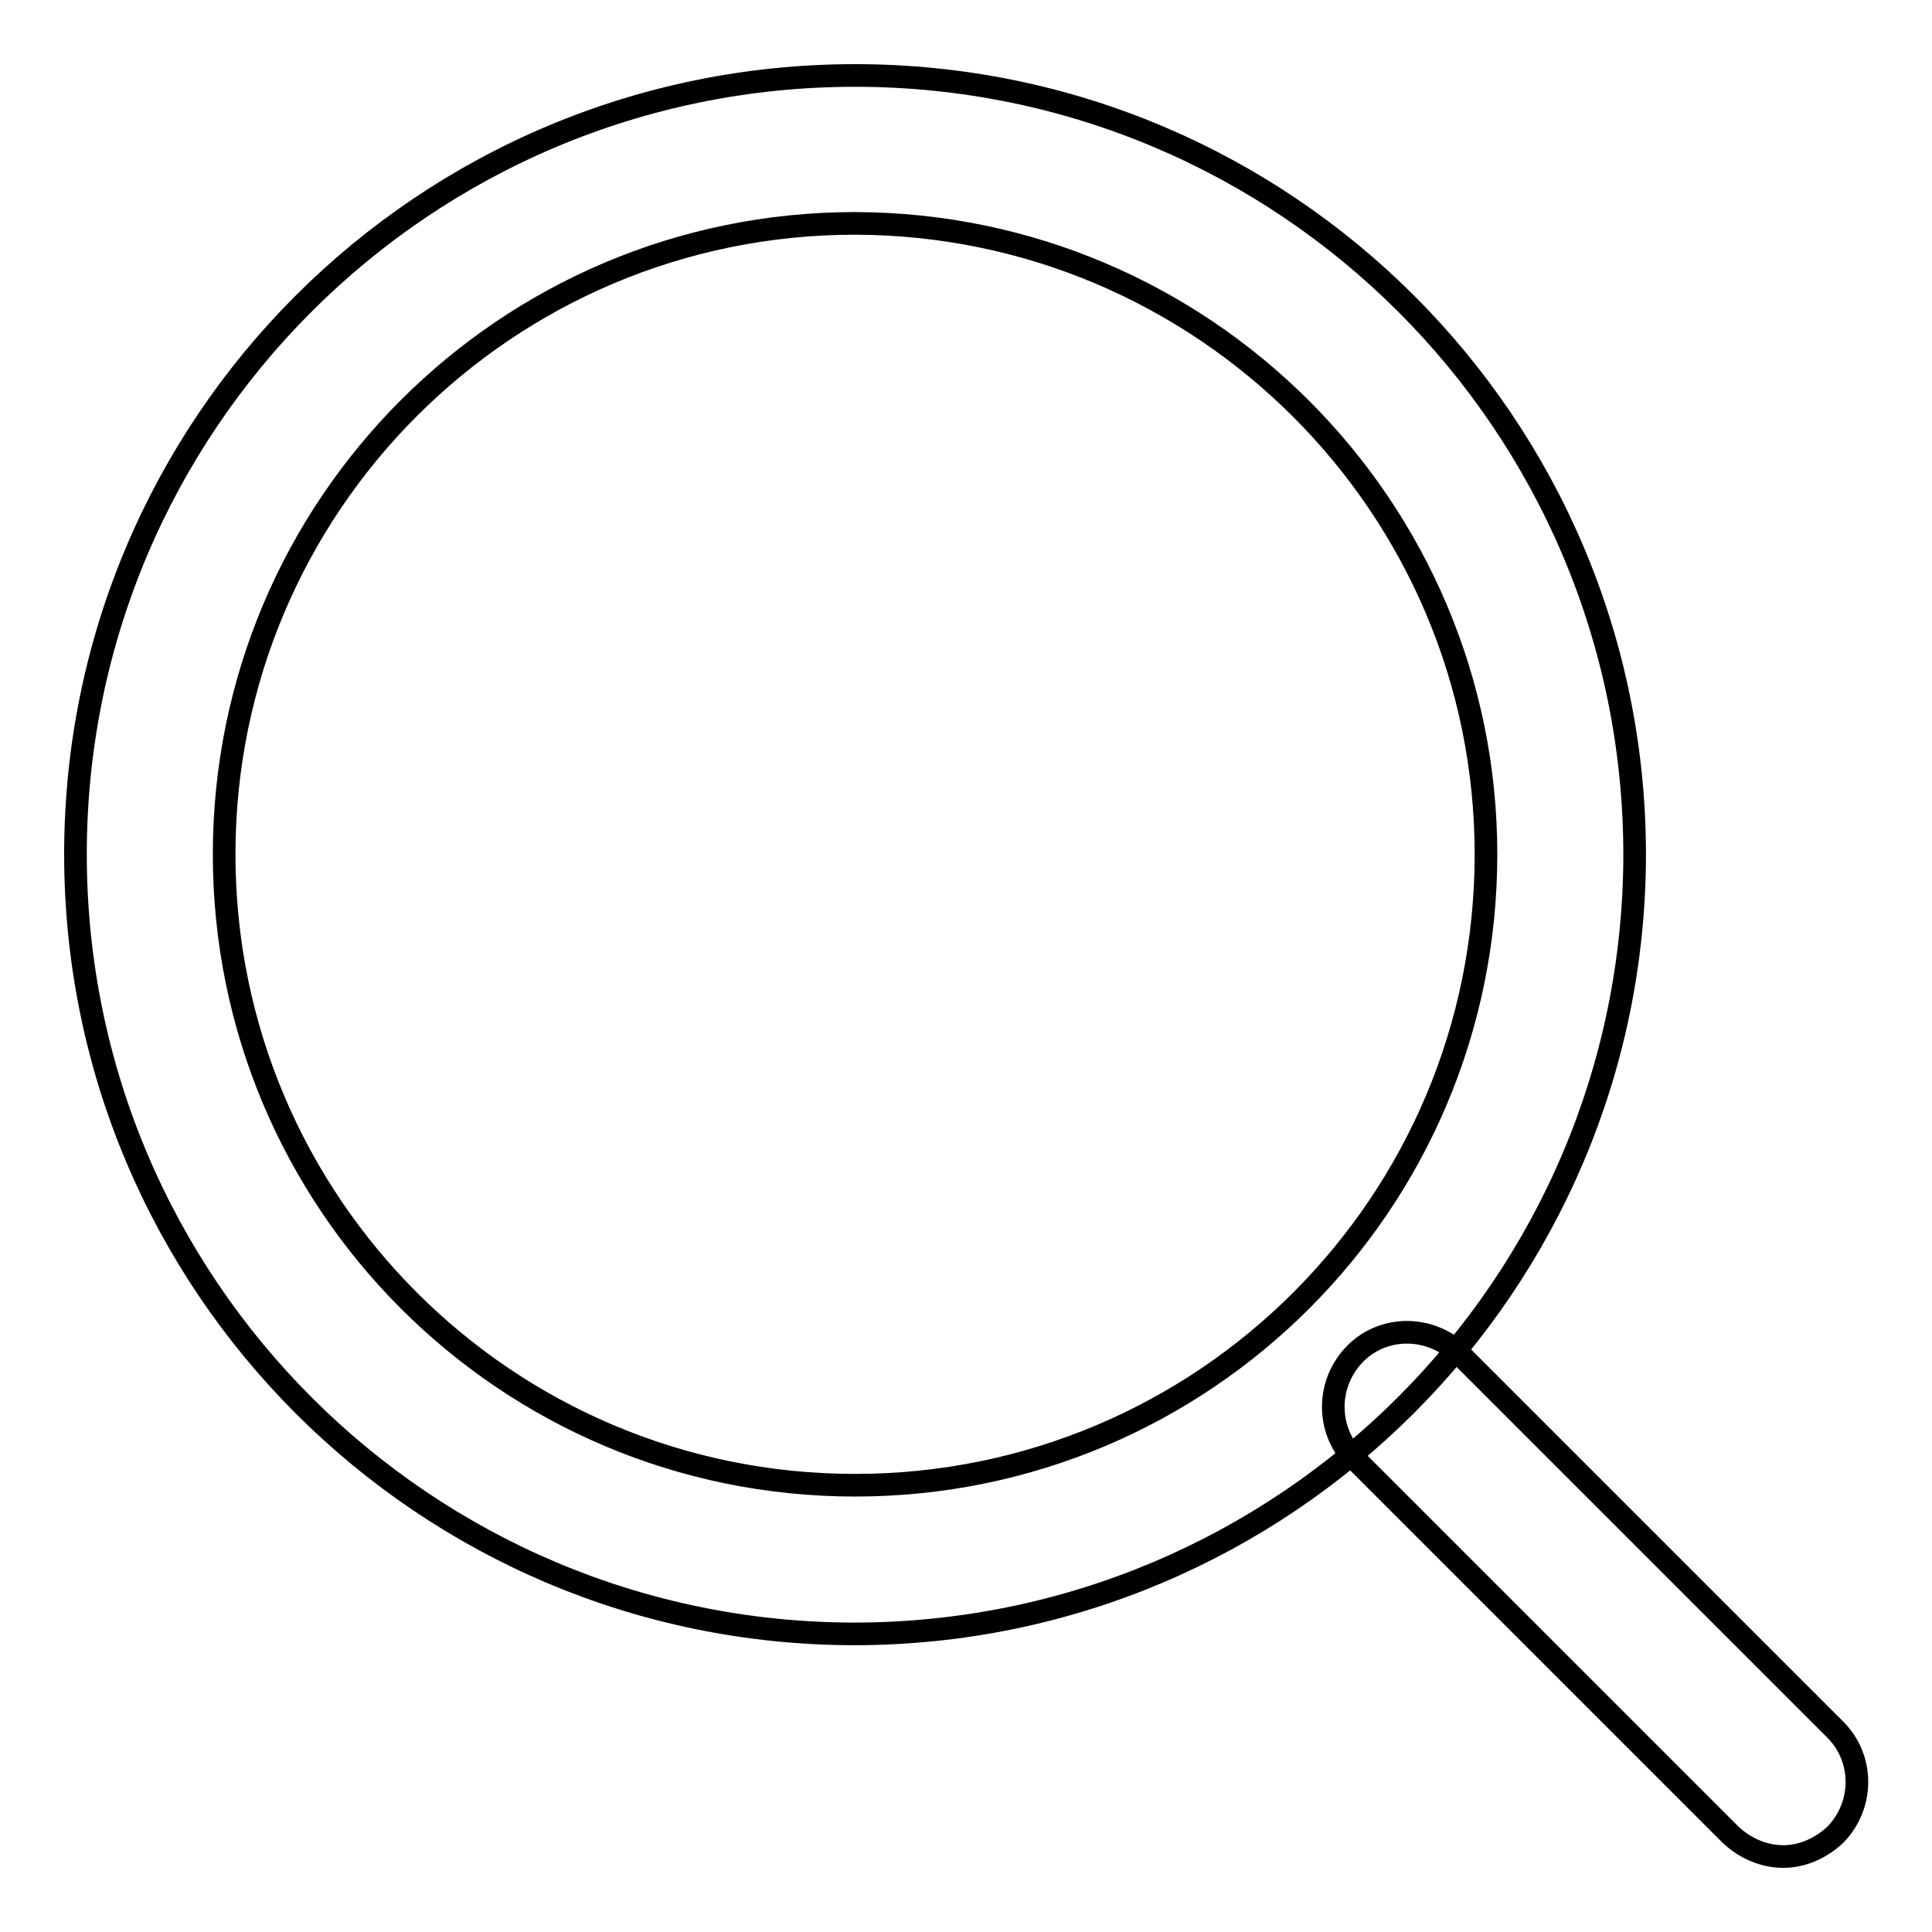 <?xml version="1.0" encoding="utf-8"?>
<!-- Svg Vector Icons : http://www.onlinewebfonts.com/icon -->
<!DOCTYPE svg PUBLIC "-//W3C//DTD SVG 1.1//EN" "http://www.w3.org/Graphics/SVG/1.1/DTD/svg11.dtd">
<svg version="1.1" xmlns="http://www.w3.org/2000/svg" xmlns:xlink="http://www.w3.org/1999/xlink" x="0px" y="0px" viewBox="0 0 256 256" enable-background="new 0 0 256 256" xml:space="preserve">
<g> <path stroke-width="3" fill-opacity="0" stroke="#000000"  d="M113.3,216.5c-57,0-103.3-46.2-103.3-103.3C10,56.2,56.2,10,113.3,10c57,0,103.3,46.2,103.3,103.3 C216.5,170.2,170.3,216.4,113.3,216.5z M113.3,29.6c-46.2,0-83.6,37.4-83.6,83.6s37.4,83.6,83.6,83.6c46.2,0,83.6-37.4,83.6-83.6 C196.9,67.1,159.4,29.7,113.3,29.6z M236.3,246c-2.6,0-5.1-1.1-7-2.9l-49.2-49.2c-4.1-3.5-4.6-9.7-1.1-13.9s9.7-4.6,13.9-1.1 c0.4,0.3,0.7,0.7,1.1,1.1l49.2,49.2c3.8,3.8,3.8,10,0,13.9C241.3,244.9,238.8,246,236.3,246z"/></g>
</svg>